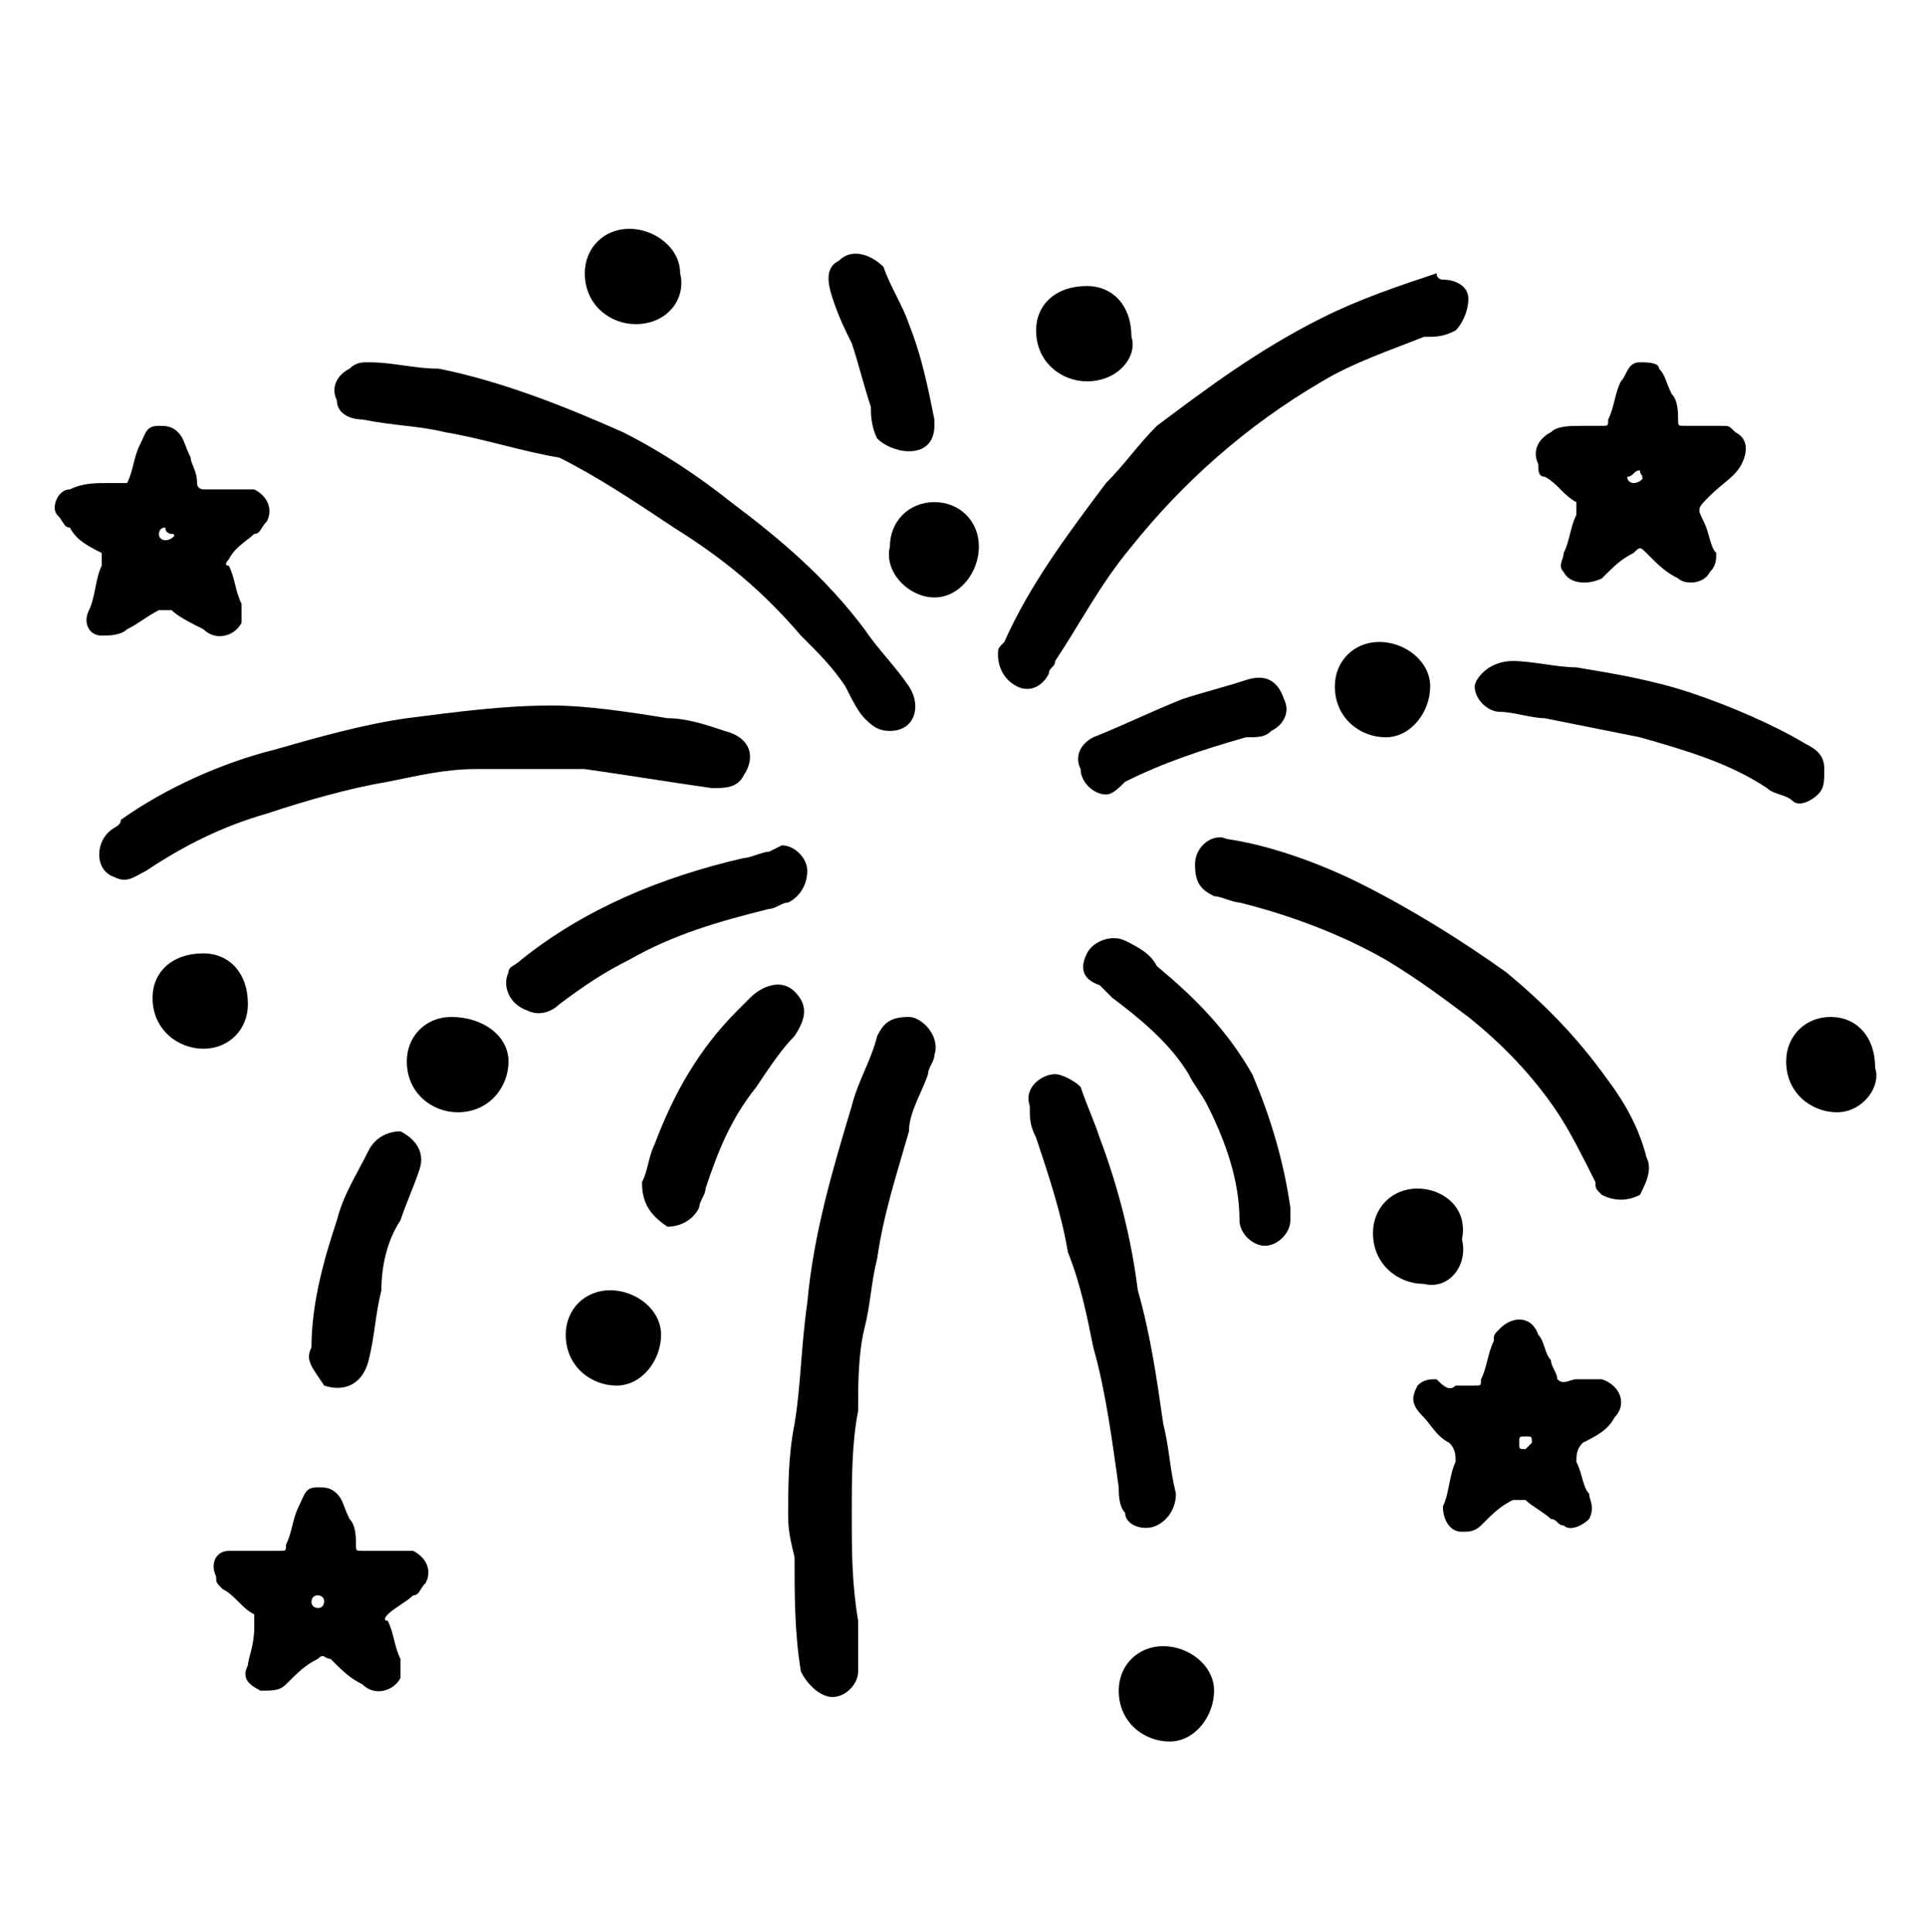 <?xml version="1.0" encoding="UTF-8"?>
<!-- Generator: Adobe Illustrator 27.5.0, SVG Export Plug-In . SVG Version: 6.00 Build 0)  -->
<svg xmlns="http://www.w3.org/2000/svg" xmlns:xlink="http://www.w3.org/1999/xlink" version="1.1" id="Layer_3" x="0px" y="0px" viewBox="0 0 30.3 30.4" style="enable-background:new 0 0 30.3 30.4;" xml:space="preserve">
<g id="aFFBM5_00000068650843291575552770000006801701380280878000_">
	<g>
		<path d="M5.8,5.7c0.4,0,0.7,0.1,1.1,0.1c1,0.2,2,0.6,2.9,1c0.6,0.3,1.2,0.7,1.7,1.1c0.8,0.6,1.5,1.2,2.1,2    c0.2,0.3,0.5,0.6,0.7,0.9c0.2,0.3,0.1,0.7-0.3,0.7c-0.2,0-0.3-0.1-0.4-0.2c-0.1-0.1-0.2-0.3-0.3-0.5c-0.2-0.3-0.4-0.5-0.7-0.8    c-0.6-0.7-1.2-1.2-2-1.7c-0.6-0.4-1.2-0.8-1.8-1.1C8.2,7.1,7.6,6.9,7,6.8C6.6,6.7,6.2,6.7,5.7,6.6c-0.2,0-0.4-0.1-0.4-0.3    c-0.1-0.2,0-0.4,0.2-0.5C5.6,5.7,5.7,5.7,5.8,5.7z"></path>
		<path d="M12.4,23.8c0-0.4,0-0.9,0.1-1.4c0.1-0.6,0.1-1.2,0.2-1.9c0.1-1.1,0.4-2.1,0.7-3.1c0.1-0.4,0.3-0.7,0.4-1.1    c0.1-0.2,0.2-0.3,0.5-0.3c0.2,0,0.5,0.3,0.4,0.6c0,0.1-0.1,0.2-0.1,0.3c-0.1,0.3-0.3,0.6-0.3,0.9c-0.2,0.7-0.4,1.3-0.5,2    c-0.1,0.4-0.1,0.7-0.2,1.1c-0.1,0.4-0.1,0.9-0.1,1.3c-0.1,0.5-0.1,1.1-0.1,1.6c0,0.6,0,1.1,0.1,1.7c0,0.3,0,0.5,0,0.8    c0,0.2-0.2,0.4-0.4,0.4c-0.2,0-0.4-0.2-0.5-0.4c-0.1-0.6-0.1-1.2-0.1-1.8C12.4,24.1,12.4,24,12.4,23.8z"></path>
		<path d="M8.7,11.1c0.5,0,1.2,0.1,1.8,0.2c0.3,0,0.6,0.1,0.9,0.2c0.4,0.1,0.5,0.4,0.3,0.7c-0.1,0.2-0.3,0.2-0.5,0.2    c-0.7-0.1-1.3-0.2-2-0.3c-0.6,0-1.2,0-1.7,0c-0.5,0-0.9,0.1-1.4,0.2c-0.6,0.1-1.3,0.3-1.9,0.5c-0.7,0.2-1.3,0.5-1.9,0.9    c-0.2,0.1-0.3,0.2-0.5,0.1c-0.3-0.1-0.3-0.5-0.1-0.7c0.1-0.1,0.2-0.1,0.2-0.2c0.7-0.5,1.6-0.9,2.4-1.1c0.7-0.2,1.4-0.4,2.1-0.5    C7.2,11.2,7.9,11.1,8.7,11.1z"></path>
		<path d="M22.7,4.4c0.2,0,0.4,0.1,0.4,0.3c0,0.2-0.1,0.4-0.2,0.5c-0.2,0.1-0.3,0.1-0.5,0.1c-0.5,0.2-1.1,0.4-1.6,0.7    c-1.2,0.7-2.2,1.6-3,2.6c-0.5,0.6-0.8,1.2-1.2,1.8c0,0.1-0.1,0.1-0.1,0.2c-0.1,0.2-0.3,0.3-0.5,0.2c-0.2-0.1-0.3-0.3-0.3-0.5    c0-0.1,0-0.1,0.1-0.2c0.4-0.9,1-1.7,1.6-2.5c0.3-0.3,0.5-0.6,0.8-0.9C19,6.1,19.8,5.5,20.8,5c0.6-0.3,1.2-0.5,1.8-0.7    C22.6,4.4,22.7,4.4,22.7,4.4z"></path>
		<path d="M18.8,13.6c0-0.3,0.3-0.5,0.5-0.4c0.7,0.1,1.5,0.4,2.1,0.7c0.8,0.4,1.6,0.9,2.3,1.4c0.6,0.5,1.1,1,1.6,1.7    c0.3,0.4,0.5,0.8,0.6,1.2c0.1,0.2,0,0.4-0.1,0.6c-0.2,0.1-0.4,0.1-0.6,0c-0.1-0.1-0.1-0.1-0.1-0.2c-0.2-0.4-0.4-0.8-0.6-1.1    c-0.4-0.6-0.9-1.1-1.4-1.5c-0.4-0.3-0.8-0.6-1.3-0.9c-0.7-0.4-1.5-0.7-2.3-0.9c-0.1,0-0.3-0.1-0.4-0.1    C18.9,14,18.8,13.9,18.8,13.6z"></path>
		<path d="M22.9,21.8c0.1,0,0.2,0,0.3,0c0.1,0,0.1,0,0.1-0.1c0.1-0.2,0.1-0.4,0.2-0.6c0-0.1,0-0.1,0.1-0.2c0.2-0.2,0.5-0.2,0.6,0.1    c0.1,0.1,0.1,0.3,0.2,0.4c0,0.1,0.1,0.2,0.1,0.3c0.1,0.1,0.2,0,0.3,0c0.1,0,0.3,0,0.4,0c0.3,0.1,0.4,0.4,0.2,0.6    c-0.1,0.2-0.3,0.3-0.5,0.4c-0.1,0.1-0.1,0.2-0.1,0.3c0.1,0.2,0.1,0.4,0.2,0.5c0,0.1,0.1,0.2,0,0.4c-0.1,0.1-0.3,0.2-0.4,0.1    c-0.1,0-0.1-0.1-0.2-0.1c-0.1-0.1-0.3-0.2-0.4-0.3c-0.1,0-0.1,0-0.2,0c-0.2,0.1-0.3,0.2-0.5,0.4c-0.1,0.1-0.2,0.1-0.3,0.1    c-0.2,0-0.3-0.2-0.3-0.4c0.1-0.2,0.1-0.5,0.2-0.7c0-0.1,0-0.2-0.1-0.3c-0.2-0.1-0.3-0.3-0.4-0.4c-0.2-0.2-0.2-0.3-0.1-0.5    c0.1-0.1,0.2-0.1,0.3-0.1C22.7,21.8,22.8,21.9,22.9,21.8C22.9,21.8,22.9,21.8,22.9,21.8z M24.1,22.7c0-0.1,0-0.1-0.1-0.1    c-0.1,0-0.1,0-0.1,0.1c0,0.1,0,0.1,0.1,0.1C24,22.8,24,22.8,24.1,22.7z"></path>
		<path d="M4.1,24.4c0.1,0,0.2,0,0.3,0c0.1,0,0.1,0,0.1-0.1c0.1-0.2,0.1-0.4,0.2-0.6c0.1-0.2,0.1-0.3,0.3-0.3c0.1,0,0.2,0,0.3,0.1    c0.1,0.1,0.1,0.2,0.2,0.4c0.1,0.1,0.1,0.3,0.1,0.4c0,0.1,0,0.1,0.1,0.1c0.2,0,0.4,0,0.6,0c0.1,0,0.1,0,0.2,0    c0.2,0.1,0.3,0.3,0.2,0.5c-0.1,0.1-0.1,0.2-0.2,0.2c-0.1,0.1-0.3,0.2-0.4,0.3c0,0-0.1,0.1,0,0.1c0.1,0.2,0.1,0.4,0.2,0.6    c0,0.1,0,0.2,0,0.3c-0.1,0.2-0.4,0.3-0.6,0.1c-0.2-0.1-0.3-0.2-0.5-0.4c-0.1,0-0.1-0.1-0.2,0c-0.2,0.1-0.3,0.2-0.5,0.4    c-0.1,0.1-0.2,0.1-0.4,0.1c-0.2-0.1-0.3-0.2-0.2-0.4C3.9,26.1,4,25.9,4,25.6c0-0.1,0-0.1,0-0.2c-0.2-0.1-0.3-0.3-0.5-0.4    c-0.1-0.1-0.1-0.1-0.1-0.2c-0.1-0.2,0-0.4,0.2-0.4C3.8,24.4,4,24.4,4.1,24.4C4.1,24.3,4.1,24.3,4.1,24.4z M5,25.3    c0.1,0,0.1-0.1,0.1-0.1c0-0.1-0.1-0.1-0.1-0.1c-0.1,0-0.1,0.1-0.1,0.1C4.9,25.3,5,25.3,5,25.3z"></path>
		<path d="M1.7,7.6c0.1,0,0.2,0,0.3,0C2,7.6,2,7.6,2,7.6C2.1,7.4,2.1,7.2,2.2,7c0.1-0.2,0.1-0.3,0.3-0.3c0.1,0,0.2,0,0.3,0.1    C2.9,6.9,2.9,7,3,7.2C3,7.3,3.1,7.4,3.1,7.6c0,0.1,0.1,0.1,0.1,0.1c0.2,0,0.4,0,0.6,0c0.1,0,0.1,0,0.2,0C4.2,7.8,4.3,8,4.2,8.2    C4.1,8.3,4.1,8.4,4,8.4C3.9,8.5,3.7,8.6,3.6,8.8c0,0-0.1,0.1,0,0.1c0.1,0.2,0.1,0.4,0.2,0.6c0,0.1,0,0.2,0,0.3    C3.7,10,3.4,10.1,3.2,9.9C3,9.8,2.8,9.7,2.7,9.6c-0.1,0-0.1,0-0.2,0C2.3,9.7,2.2,9.8,2,9.9C1.9,10,1.7,10,1.6,10    C1.4,10,1.3,9.8,1.4,9.6c0.1-0.2,0.1-0.5,0.2-0.7c0-0.1,0-0.1,0-0.2C1.4,8.6,1.2,8.5,1.1,8.3C1,8.3,1,8.2,0.9,8.1    C0.8,8,0.9,7.7,1.1,7.7C1.3,7.6,1.5,7.6,1.7,7.6C1.7,7.6,1.7,7.6,1.7,7.6z M2.6,8.3c-0.1,0-0.1,0.1-0.1,0.1c0,0.1,0.1,0.1,0.1,0.1    c0.1,0,0.2-0.1,0.1-0.1C2.7,8.4,2.6,8.4,2.6,8.3z"></path>
		<path d="M24.9,6.7c0.1,0,0.2,0,0.3,0c0.1,0,0.1,0,0.1-0.1c0.1-0.2,0.1-0.4,0.2-0.6c0.1-0.1,0.1-0.3,0.3-0.3c0.1,0,0.3,0,0.3,0.1    c0.1,0.1,0.1,0.2,0.2,0.4c0.1,0.1,0.1,0.3,0.1,0.4c0,0.1,0,0.1,0.1,0.1c0.2,0,0.4,0,0.6,0c0.1,0,0.1,0,0.2,0.1    c0.2,0.1,0.2,0.3,0.1,0.5c-0.1,0.2-0.3,0.3-0.5,0.5c-0.2,0.2-0.2,0.2-0.1,0.4c0.1,0.2,0.1,0.4,0.2,0.5c0,0.1,0,0.2-0.1,0.3    c-0.1,0.2-0.4,0.2-0.5,0.1c-0.2-0.1-0.3-0.2-0.5-0.4c-0.1-0.1-0.1-0.1-0.2,0c-0.2,0.1-0.3,0.2-0.5,0.4c-0.2,0.1-0.5,0.1-0.6-0.1    c-0.1-0.1,0-0.2,0-0.3c0.1-0.2,0.1-0.4,0.2-0.6c0-0.1,0-0.1,0-0.2c-0.2-0.1-0.3-0.3-0.5-0.4c-0.1,0-0.1-0.1-0.1-0.2    c-0.1-0.2,0-0.4,0.2-0.5C24.5,6.7,24.7,6.7,24.9,6.7C24.9,6.7,24.9,6.7,24.9,6.7z M25.8,7.4c-0.1,0-0.1,0.1-0.2,0.1    c0,0.1,0.1,0.1,0.1,0.1c0.1,0,0.2-0.1,0.1-0.1C25.9,7.5,25.8,7.5,25.8,7.4z"></path>
		<path d="M16.6,16.9c0.1,0,0.3,0.1,0.4,0.2c0.1,0.3,0.2,0.5,0.3,0.8c0.3,0.8,0.5,1.6,0.6,2.4c0.2,0.7,0.3,1.4,0.4,2.1    c0.1,0.4,0.1,0.7,0.2,1.1c0,0.2-0.1,0.4-0.3,0.5c-0.2,0.1-0.5,0-0.5-0.2c-0.1-0.1-0.1-0.3-0.1-0.4c-0.1-0.7-0.2-1.5-0.4-2.2    c-0.1-0.5-0.2-1-0.4-1.5c-0.1-0.6-0.3-1.2-0.5-1.8c-0.1-0.2-0.1-0.3-0.1-0.5C16.1,17.1,16.4,16.9,16.6,16.9z"></path>
		<path d="M23.8,10.4c0.3,0,0.7,0.1,1,0.1c0.6,0.1,1.2,0.2,1.8,0.4c0.6,0.2,1.3,0.5,1.8,0.8c0.2,0.1,0.3,0.2,0.3,0.4    c0,0.2,0,0.3-0.1,0.4c-0.1,0.1-0.3,0.2-0.4,0.1c-0.1-0.1-0.3-0.1-0.4-0.2c-0.6-0.4-1.3-0.6-2-0.8c-0.5-0.1-1-0.2-1.5-0.3    c-0.2,0-0.5-0.1-0.7-0.1c-0.2,0-0.4-0.2-0.4-0.4C23.2,10.7,23.4,10.4,23.8,10.4C23.7,10.4,23.8,10.4,23.8,10.4    C23.8,10.4,23.8,10.4,23.8,10.4z"></path>
		<path d="M20.3,19c0,0.1,0,0.1,0,0.2c0,0.2-0.2,0.4-0.4,0.4c-0.2,0-0.4-0.2-0.4-0.4c0-0.6-0.2-1.2-0.5-1.8    c-0.1-0.2-0.2-0.3-0.3-0.5c-0.3-0.5-0.8-0.9-1.2-1.2c-0.1-0.1-0.1-0.1-0.2-0.2C17,15.4,17,15.2,17.1,15c0.1-0.2,0.4-0.3,0.6-0.2    c0.2,0.1,0.4,0.2,0.5,0.4c0.6,0.5,1.1,1,1.5,1.7C20,17.6,20.2,18.3,20.3,19z"></path>
		<path d="M12.3,13.3c0.2,0,0.4,0.2,0.4,0.4c0,0.2-0.1,0.4-0.3,0.5c-0.1,0-0.2,0.1-0.3,0.1c-0.8,0.2-1.5,0.4-2.2,0.8    c-0.4,0.2-0.7,0.4-1.1,0.7c-0.1,0.1-0.3,0.2-0.5,0.1c-0.3-0.1-0.4-0.4-0.3-0.6c0-0.1,0.1-0.1,0.2-0.2c1-0.8,2.2-1.3,3.5-1.6    c0.1,0,0.3-0.1,0.4-0.1C12.3,13.3,12.3,13.3,12.3,13.3z"></path>
		<path d="M10.1,18.6c0.1-0.2,0.1-0.4,0.2-0.6c0.3-0.8,0.7-1.5,1.3-2.1c0.1-0.1,0.1-0.1,0.2-0.2c0.2-0.2,0.5-0.3,0.7-0.1    c0.2,0.2,0.2,0.4,0,0.7c-0.2,0.2-0.4,0.5-0.6,0.8c-0.4,0.5-0.6,1-0.8,1.6c0,0.1-0.1,0.2-0.1,0.3c-0.1,0.2-0.3,0.3-0.5,0.3    C10.2,19.1,10.1,18.9,10.1,18.6z"></path>
		<path d="M4.9,21.2c0-0.7,0.2-1.4,0.4-2c0.1-0.4,0.3-0.7,0.5-1.1c0.1-0.2,0.3-0.3,0.5-0.3c0.2,0.1,0.4,0.3,0.3,0.6    c-0.1,0.3-0.2,0.5-0.3,0.8c-0.2,0.3-0.3,0.7-0.3,1.1c-0.1,0.4-0.1,0.7-0.2,1.1c-0.1,0.4-0.4,0.5-0.7,0.4    C4.9,21.5,4.8,21.4,4.9,21.2z"></path>
		<path d="M17.4,12.5c-0.2,0-0.4-0.2-0.4-0.4c-0.1-0.2,0-0.4,0.2-0.5c0.5-0.2,0.9-0.4,1.4-0.6c0.3-0.1,0.7-0.2,1-0.3    c0.3-0.1,0.5,0,0.6,0.3c0.1,0.2,0,0.4-0.2,0.5c-0.1,0.1-0.2,0.1-0.4,0.1c-0.7,0.2-1.3,0.4-1.9,0.7C17.6,12.4,17.5,12.5,17.4,12.5z    "></path>
		<path d="M14.7,6.7c0,0.2-0.1,0.4-0.4,0.4c-0.2,0-0.4-0.1-0.5-0.2c-0.1-0.2-0.1-0.4-0.1-0.5c-0.1-0.3-0.2-0.7-0.3-1    c-0.1-0.2-0.2-0.4-0.3-0.7c-0.1-0.3-0.1-0.5,0.1-0.6c0.2-0.2,0.5-0.1,0.7,0.1c0.1,0.3,0.3,0.6,0.4,0.9c0.2,0.5,0.3,1,0.4,1.5    C14.7,6.6,14.7,6.6,14.7,6.7z"></path>
		<path d="M15.4,8.6c0,0.4-0.3,0.8-0.7,0.8c-0.4,0-0.8-0.4-0.7-0.8c0-0.4,0.3-0.7,0.7-0.7C15.1,7.9,15.4,8.2,15.4,8.6z"></path>
		<path d="M9.7,21.8c-0.4,0-0.8-0.3-0.8-0.8c0-0.4,0.3-0.7,0.7-0.7c0.4,0,0.8,0.3,0.8,0.7C10.4,21.4,10.1,21.8,9.7,21.8z"></path>
		<path d="M7.2,17.5c-0.4,0-0.8-0.3-0.8-0.8c0-0.4,0.3-0.7,0.7-0.7C7.6,16,8,16.3,8,16.7C8,17.1,7.7,17.5,7.2,17.5z"></path>
		<path d="M3.2,16.5c-0.4,0-0.8-0.3-0.8-0.8c0-0.4,0.3-0.7,0.8-0.7c0.4,0,0.7,0.3,0.7,0.8C3.9,16.2,3.6,16.5,3.2,16.5z"></path>
		<path d="M28.9,17.5c-0.4,0-0.8-0.3-0.8-0.8c0-0.4,0.3-0.7,0.7-0.7c0.4,0,0.7,0.3,0.7,0.8C29.6,17.1,29.3,17.5,28.9,17.5z"></path>
		<path d="M10,5.1c-0.4,0-0.8-0.3-0.8-0.8c0-0.4,0.3-0.7,0.7-0.7c0.4,0,0.8,0.3,0.8,0.7C10.8,4.7,10.5,5.1,10,5.1z"></path>
		<path d="M21.8,11.6c-0.4,0-0.8-0.3-0.8-0.8c0-0.4,0.3-0.7,0.7-0.7c0.4,0,0.8,0.3,0.8,0.7C22.5,11.2,22.2,11.6,21.8,11.6z"></path>
		<path d="M22.4,20.2c-0.4,0-0.8-0.3-0.8-0.8c0-0.4,0.3-0.7,0.7-0.7c0.4,0,0.8,0.3,0.7,0.8C23.1,19.9,22.8,20.3,22.4,20.2z"></path>
		<path d="M17.1,6c-0.4,0-0.8-0.3-0.8-0.8c0-0.4,0.3-0.7,0.8-0.7c0.4,0,0.7,0.3,0.7,0.8C17.9,5.6,17.6,6,17.1,6z"></path>
		<path d="M18.4,27.4c-0.4,0-0.8-0.3-0.8-0.8c0-0.4,0.3-0.7,0.7-0.7c0.4,0,0.8,0.3,0.8,0.7C19.1,27,18.8,27.4,18.4,27.4z"></path>
	</g>
</g>
</svg>
